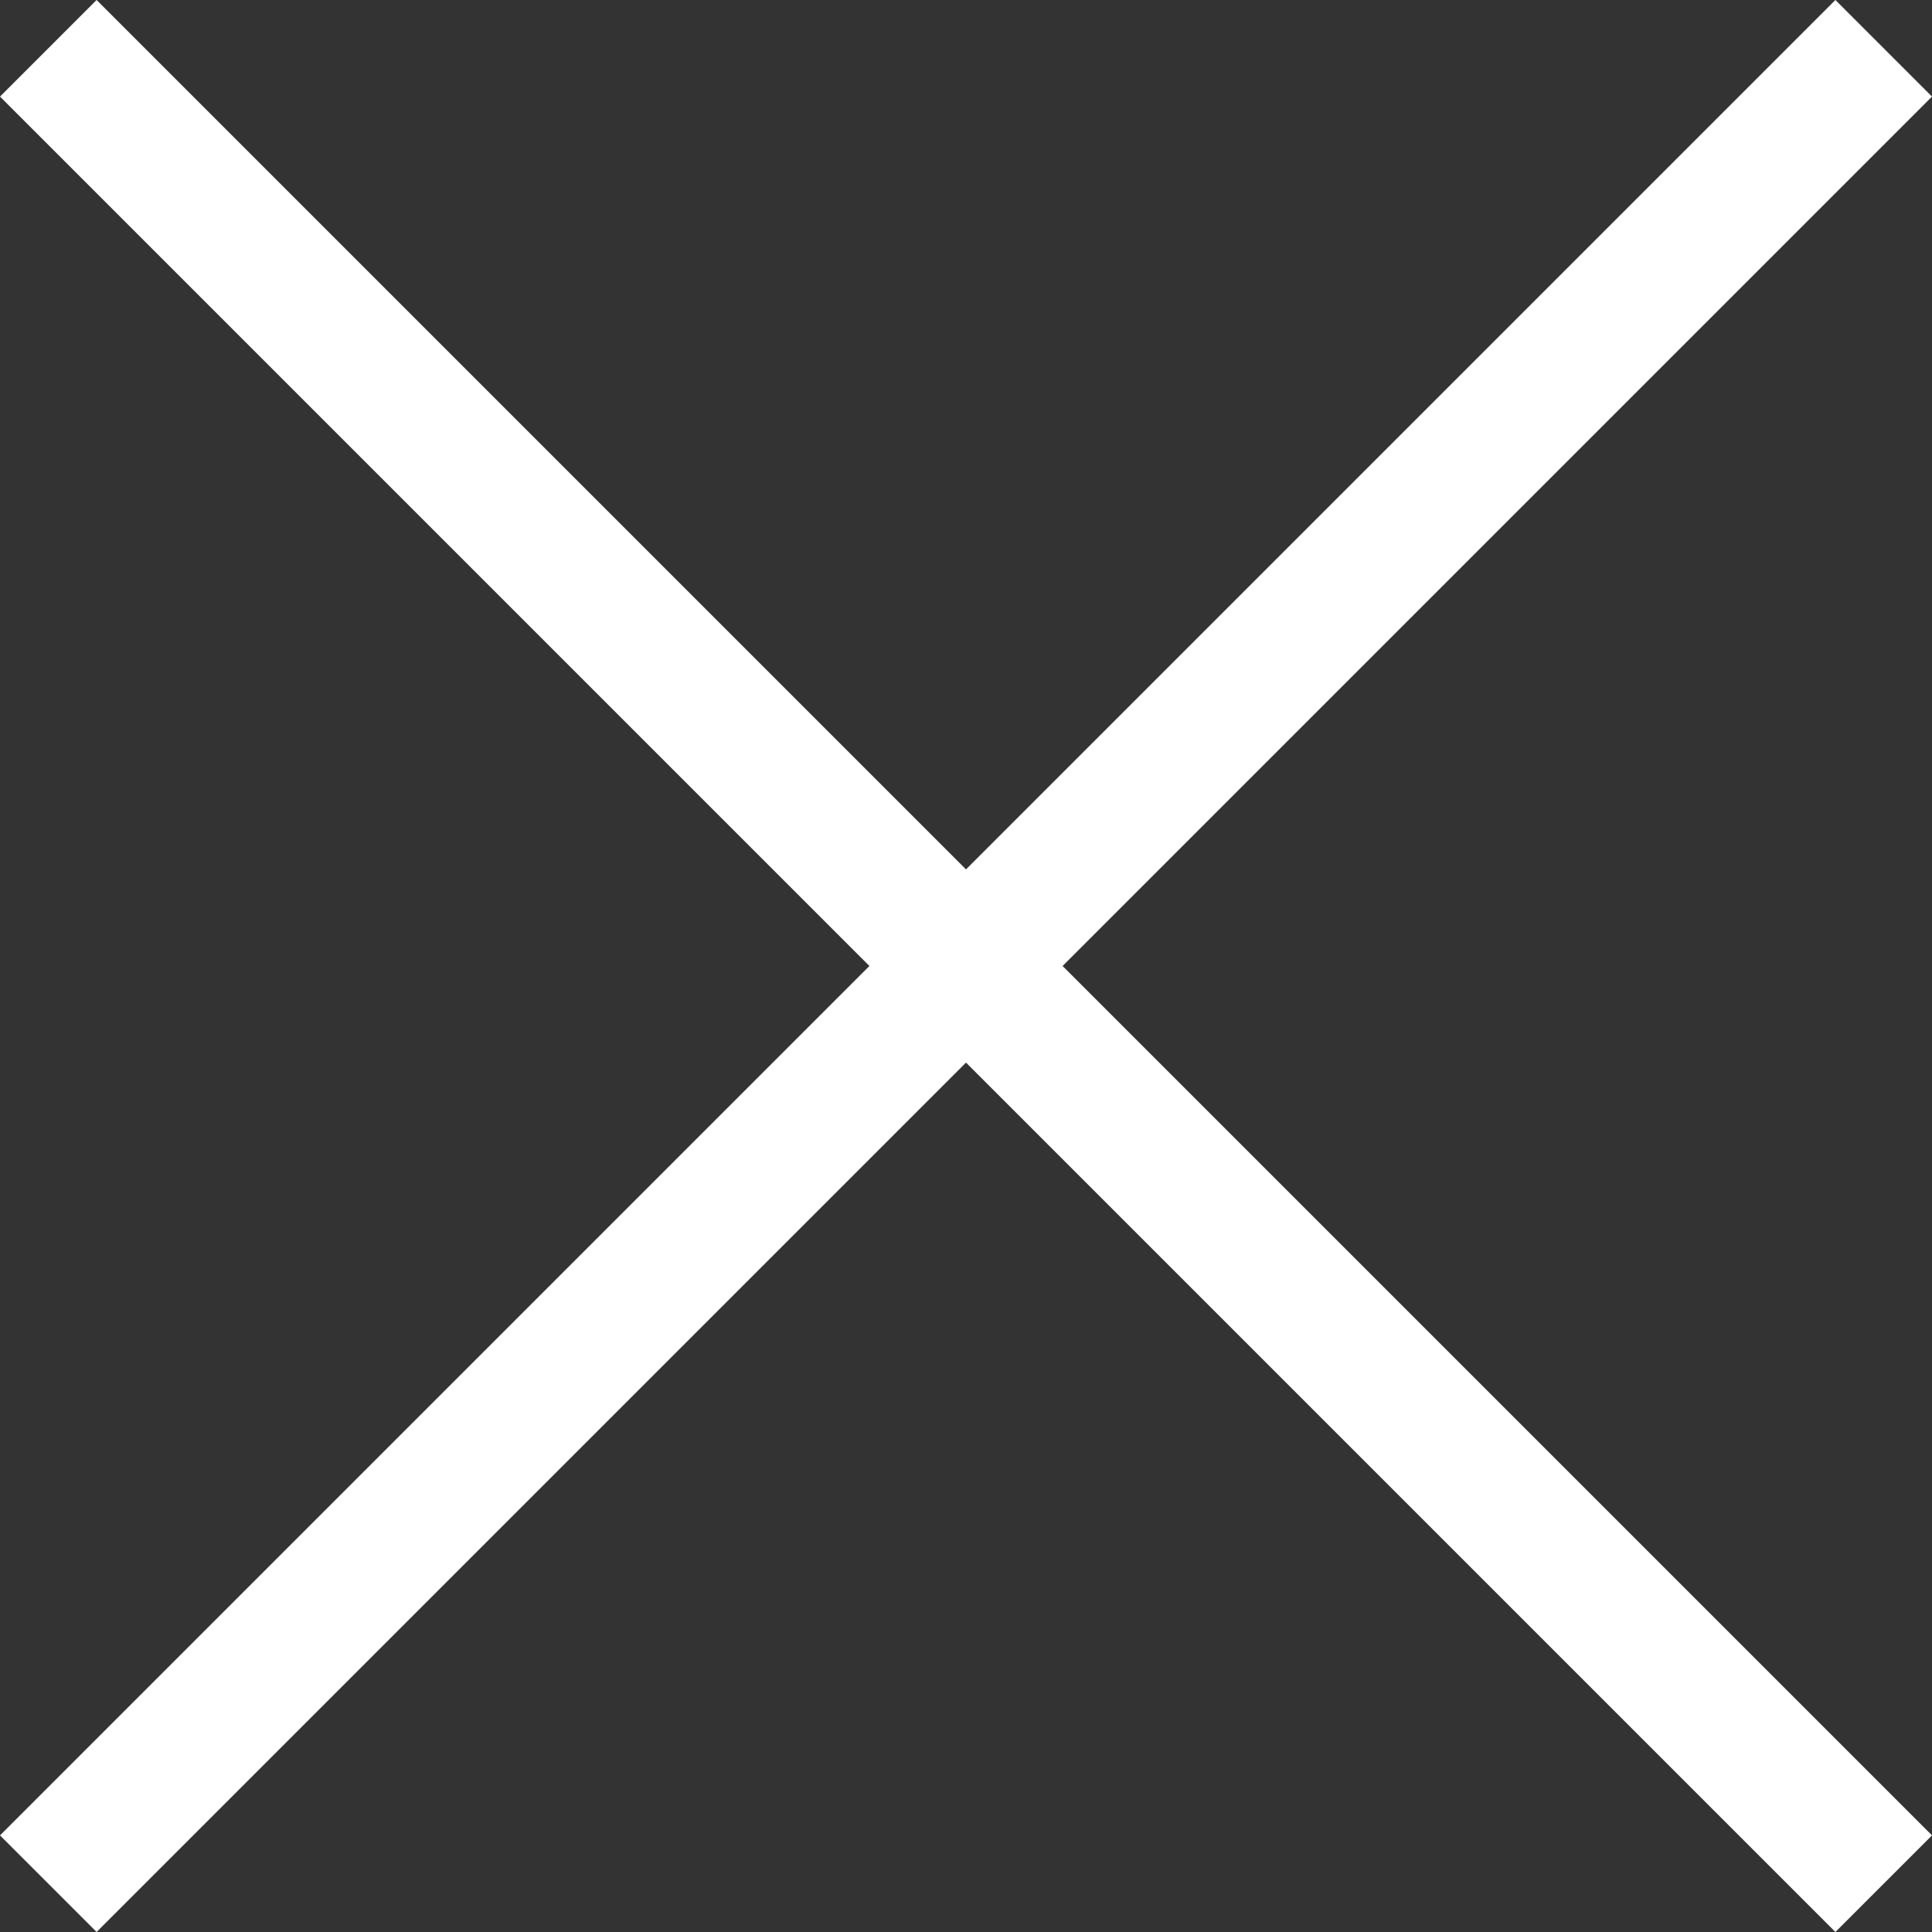 <?xml version="1.0" encoding="UTF-8"?> <svg xmlns="http://www.w3.org/2000/svg" width="16" height="16" viewBox="0 0 16 16" fill="none"><rect x="0" y="0" width="16" height="16" fill="#333333" stroke="none"/><path d="M0 15.2L15.2 0L16 0.8L0.8 16L0 15.2Z" fill="white"></path><path d="M0.8 9.29832e-06L16 15.2L15.2 16L9.53674e-07 0.8L0.8 9.29832e-06Z" fill="white"></path></svg> 